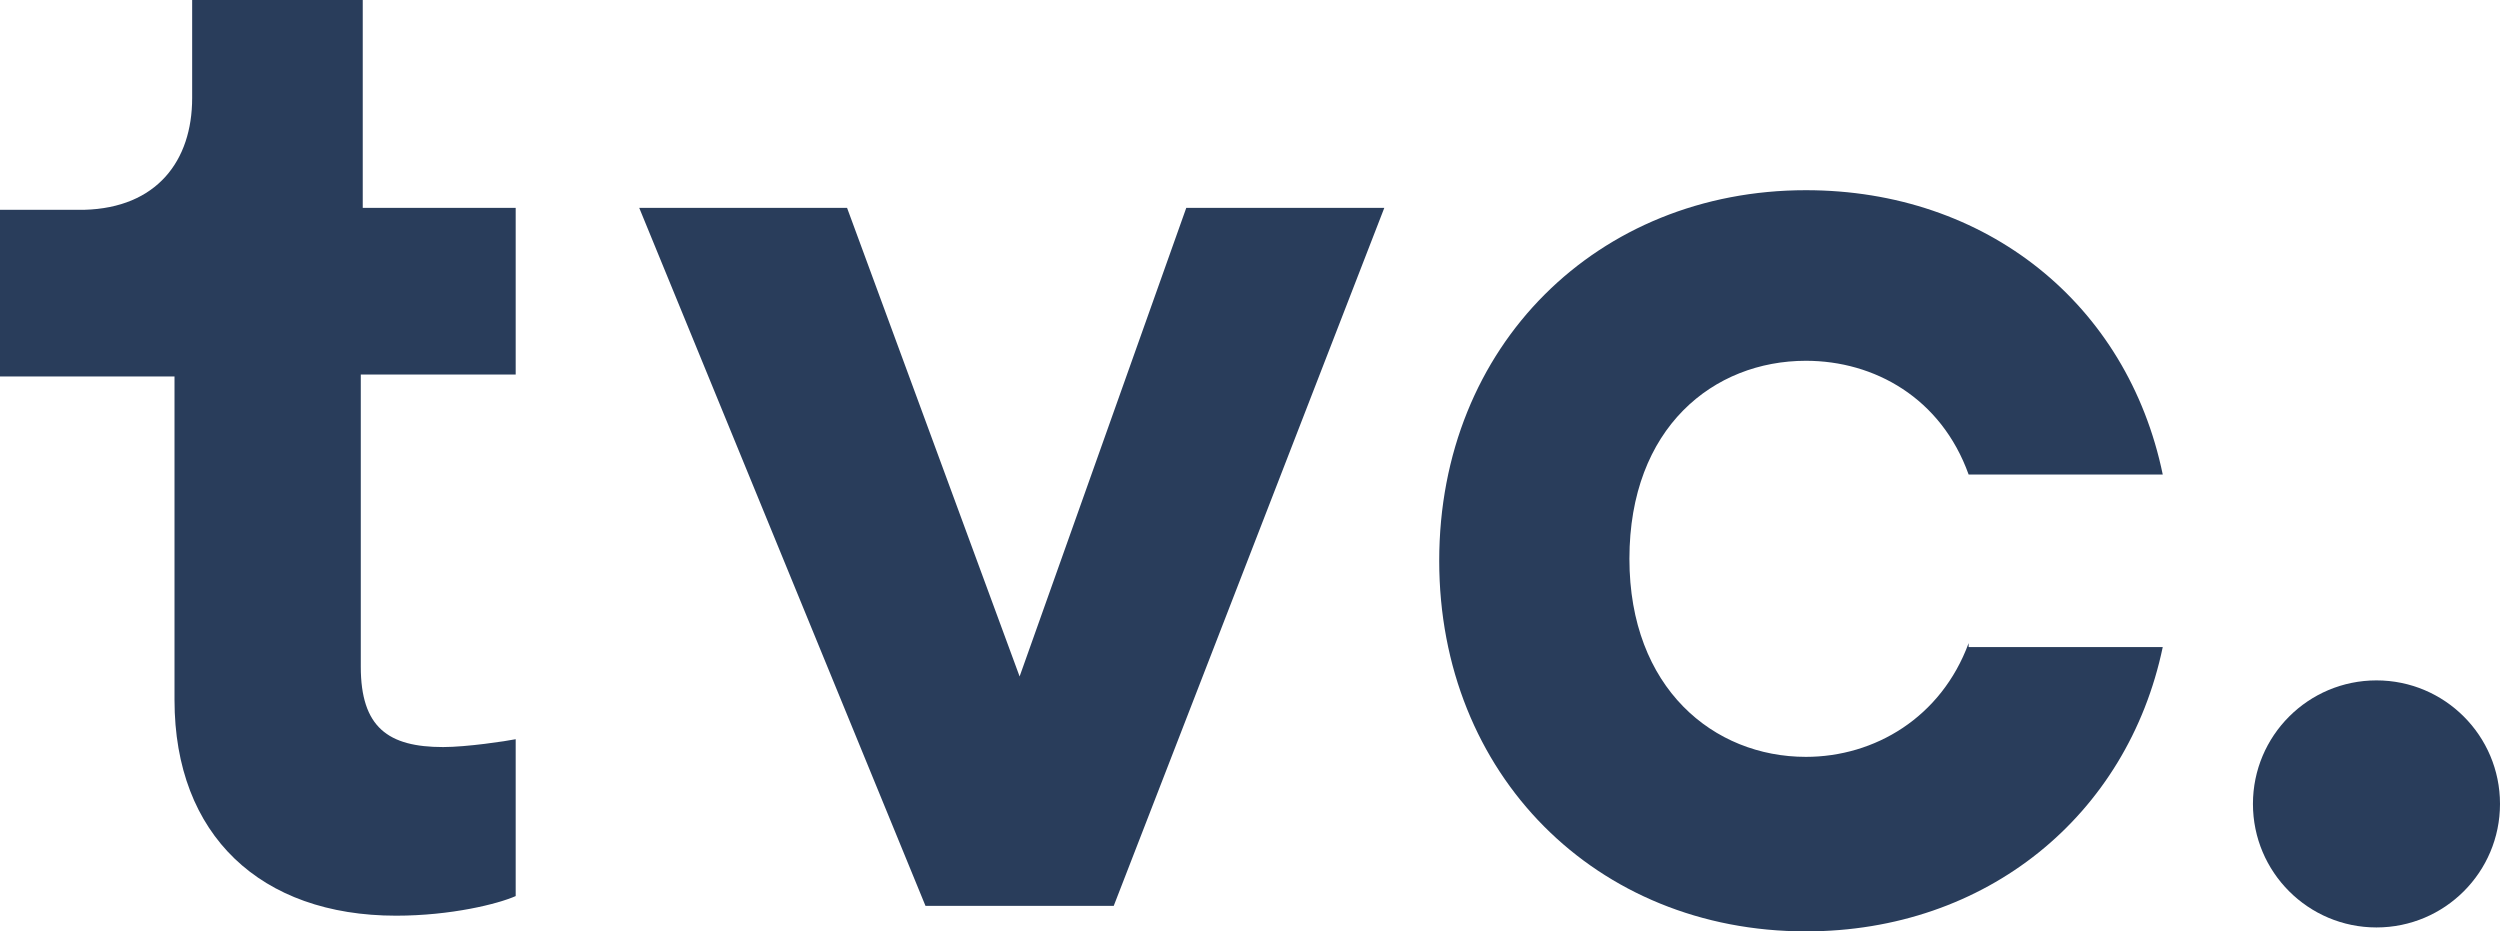 <?xml version="1.0" encoding="utf-8"?>
<!-- Generator: Adobe Illustrator 19.2.1, SVG Export Plug-In . SVG Version: 6.00 Build 0)  -->
<svg version="1.1" id="Layer_1" xmlns="http://www.w3.org/2000/svg" xmlns:xlink="http://www.w3.org/1999/xlink" x="0px" y="0px"
	 viewBox="0 0 127.5 47.5" style="enable-background:new 0 0 127.5 47.5;" xml:space="preserve">
<style type="text/css">
	.st0{fill:#293D5B;}
</style>
<g>
	<path class="st0" d="M18.4,10.6h7.9v8.5h-7.9V34c0,3.1,1.4,4.1,4.2,4.1c1.2,0,3.2-0.3,3.7-0.4v8c-0.9,0.4-3.3,1-6.1,1
		c-6.9,0-11.3-4.1-11.3-11V19.2H0v-8.5h4.3C8,10.6,9.8,8.2,9.8,5V0h8.7v10.6H18.4z"/>
	<path class="st0" d="M56.8,46.2h-9.6L32.6,10.6h10.6L52,34.5l8.5-23.9h10.1L56.8,46.2z"/>
	<path class="st0" d="M100.4,32.8c-1.4,3.8-4.8,5.8-8.3,5.8c-4.7,0-9-3.5-9-10.1c0-6.7,4.3-10.1,9-10.1c3.5,0,6.9,1.9,8.3,5.8h9.9
		c-1.8-8.7-9-14.5-18.2-14.5c-10.6,0-18.7,7.9-18.7,18.9c0,10.9,8,18.9,18.7,18.9c9.2,0,16.4-5.9,18.2-14.5h-9.9V32.8z"/>
	<circle class="st0" cx="121.2" cy="41" r="6.3"/>
</g>
</svg>
